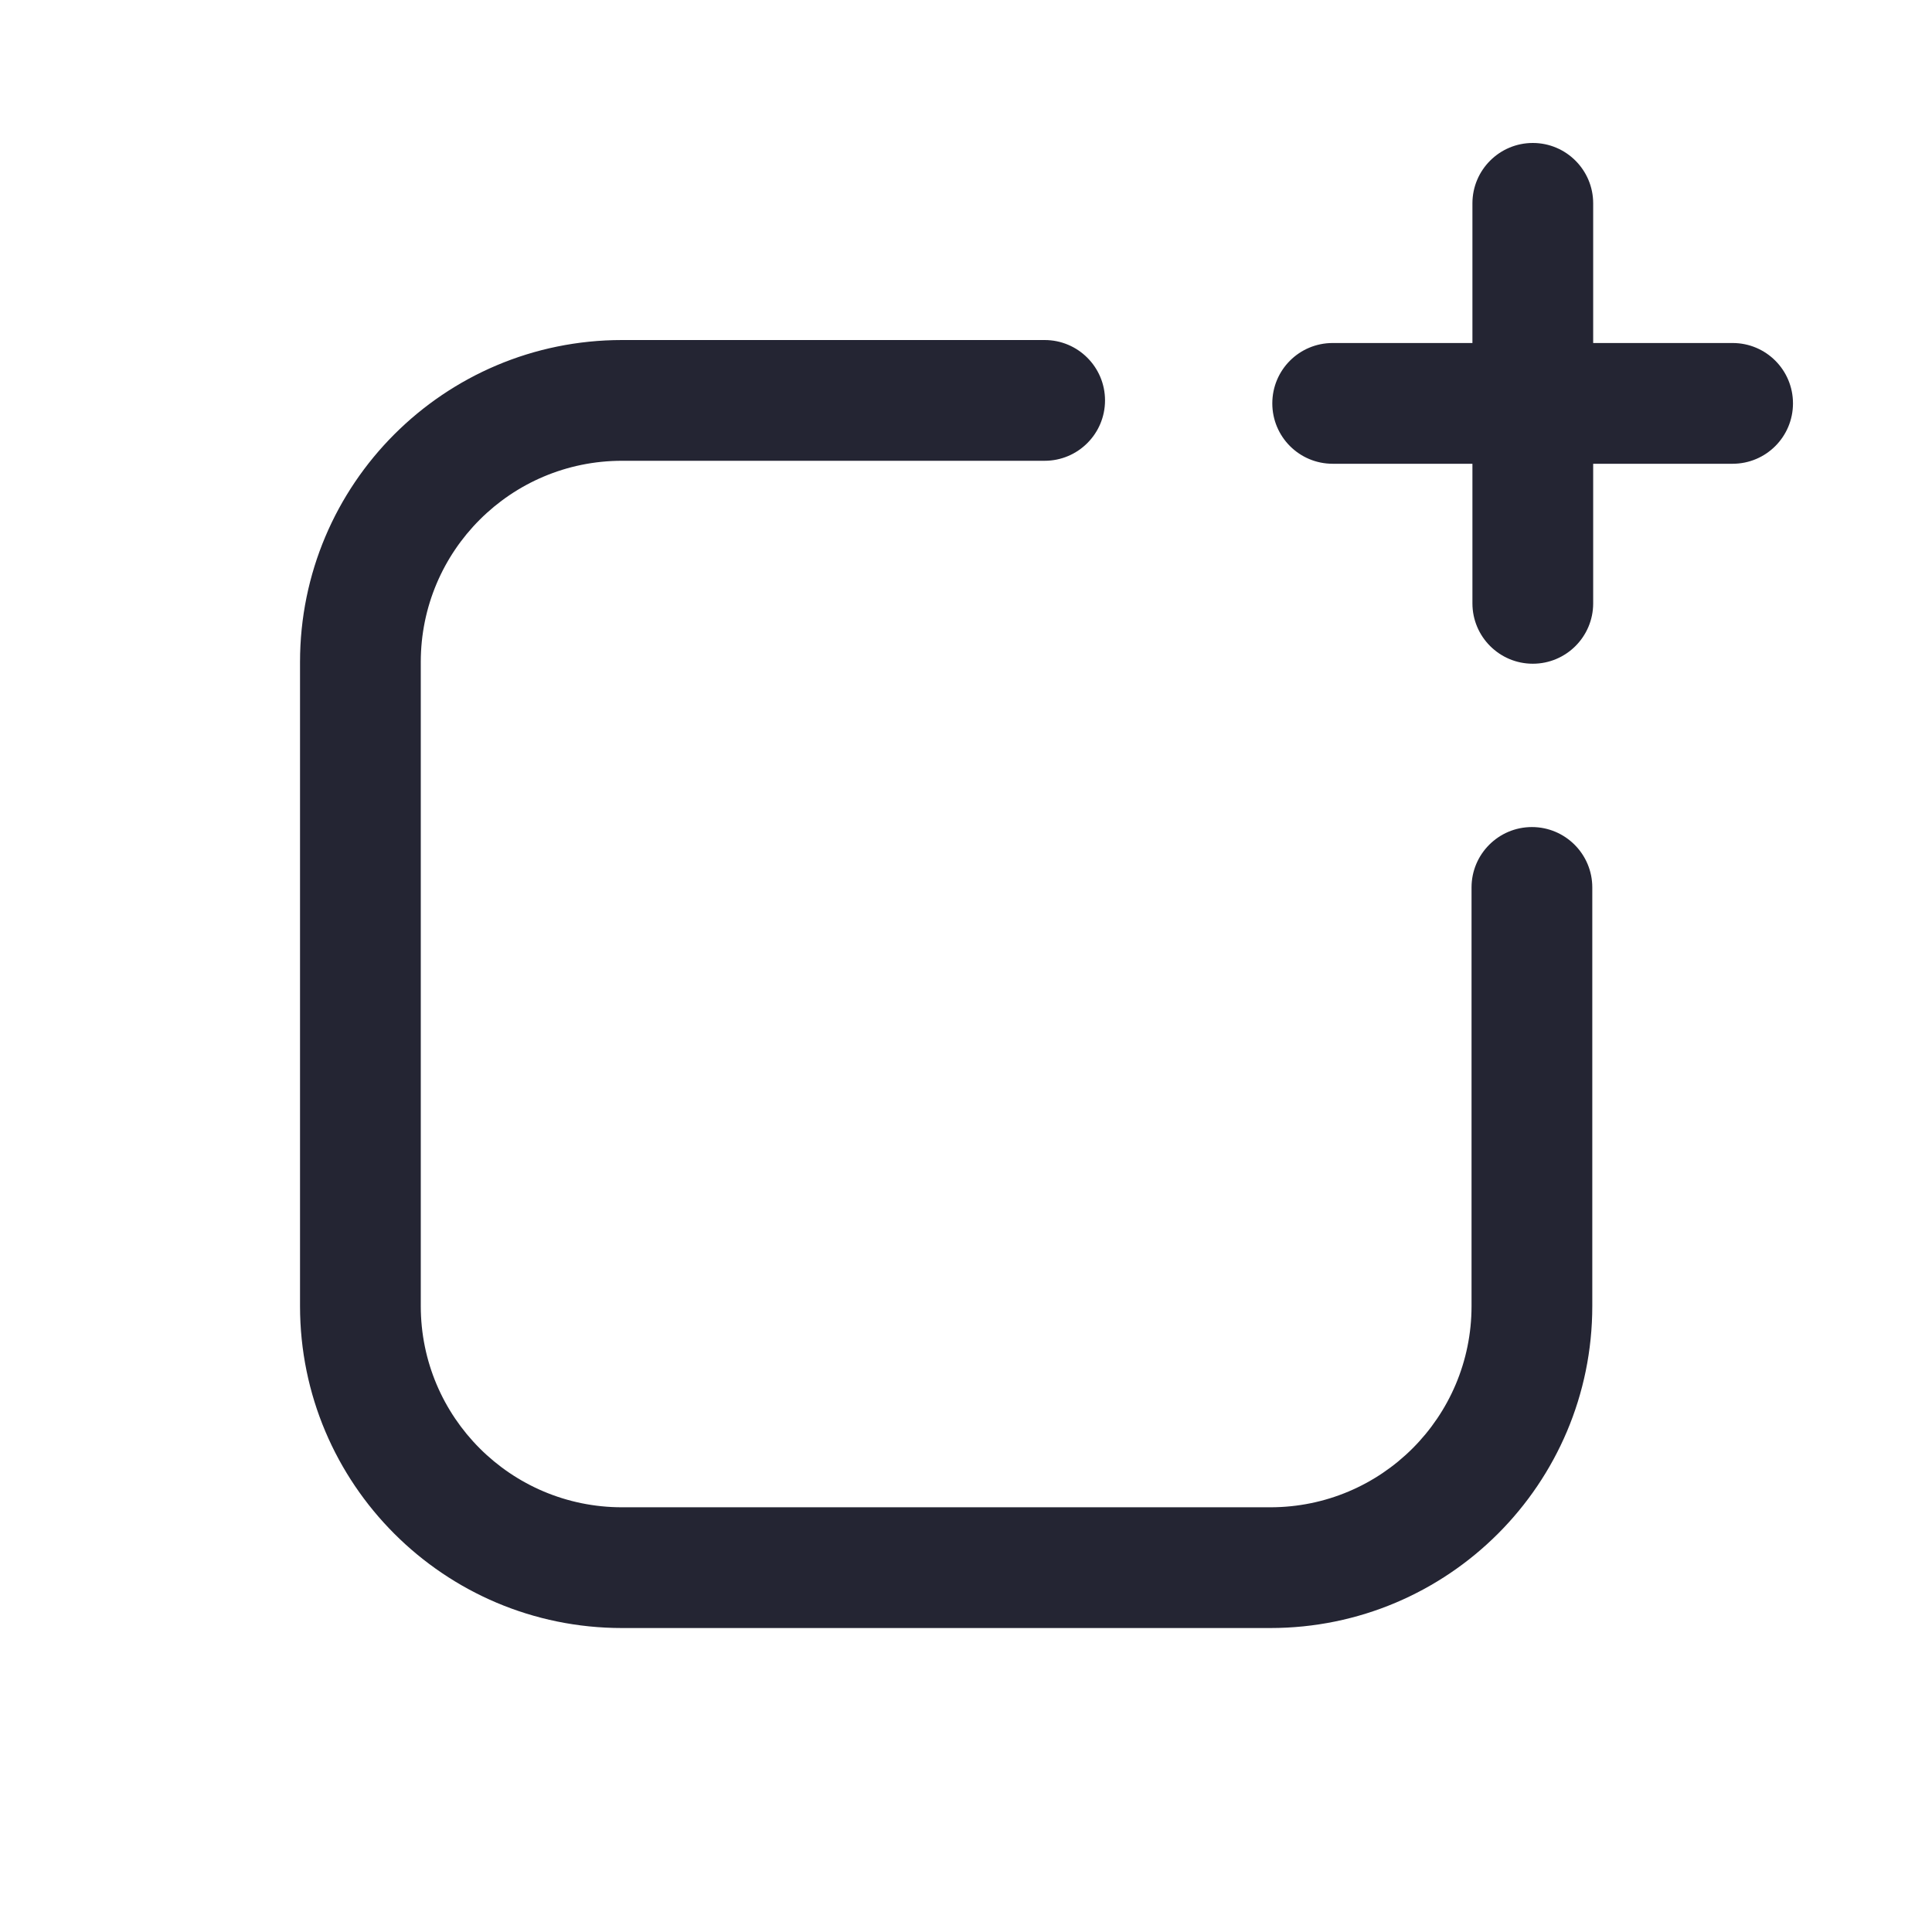 <svg width="24" height="24" viewBox="0 0 24 24" fill="none" xmlns="http://www.w3.org/2000/svg">
<path fill-rule="evenodd" clip-rule="evenodd" d="M5.227 16.224L5.227 8.224C5.227 6.843 6.346 5.724 7.727 5.724L12.977 5.724C13.391 5.724 13.727 5.388 13.727 4.974C13.727 4.56 13.391 4.224 12.977 4.224L7.727 4.224C5.517 4.224 3.727 6.015 3.727 8.224L3.727 16.224C3.727 18.433 5.517 20.224 7.727 20.224L15.78 20.224C17.989 20.224 19.78 18.433 19.78 16.224L19.78 11.024C19.78 10.61 19.444 10.274 19.03 10.274C18.616 10.274 18.28 10.61 18.28 11.024L18.28 16.224C18.28 17.605 17.161 18.724 15.78 18.724L7.727 18.724C6.346 18.724 5.227 17.605 5.227 16.224ZM19.041 1.776C19.455 1.776 19.791 2.112 19.791 2.526L19.791 4.261L21.523 4.261C21.938 4.261 22.273 4.596 22.273 5.011C22.273 5.425 21.938 5.761 21.523 5.761L19.791 5.761L19.791 7.495C19.791 7.909 19.455 8.245 19.041 8.245C18.627 8.245 18.291 7.909 18.291 7.495L18.291 5.761L16.555 5.761C16.14 5.761 15.805 5.425 15.805 5.011C15.805 4.596 16.14 4.261 16.555 4.261L18.291 4.261L18.291 2.526C18.291 2.112 18.627 1.776 19.041 1.776Z" fill="#242533"/>
</svg>
